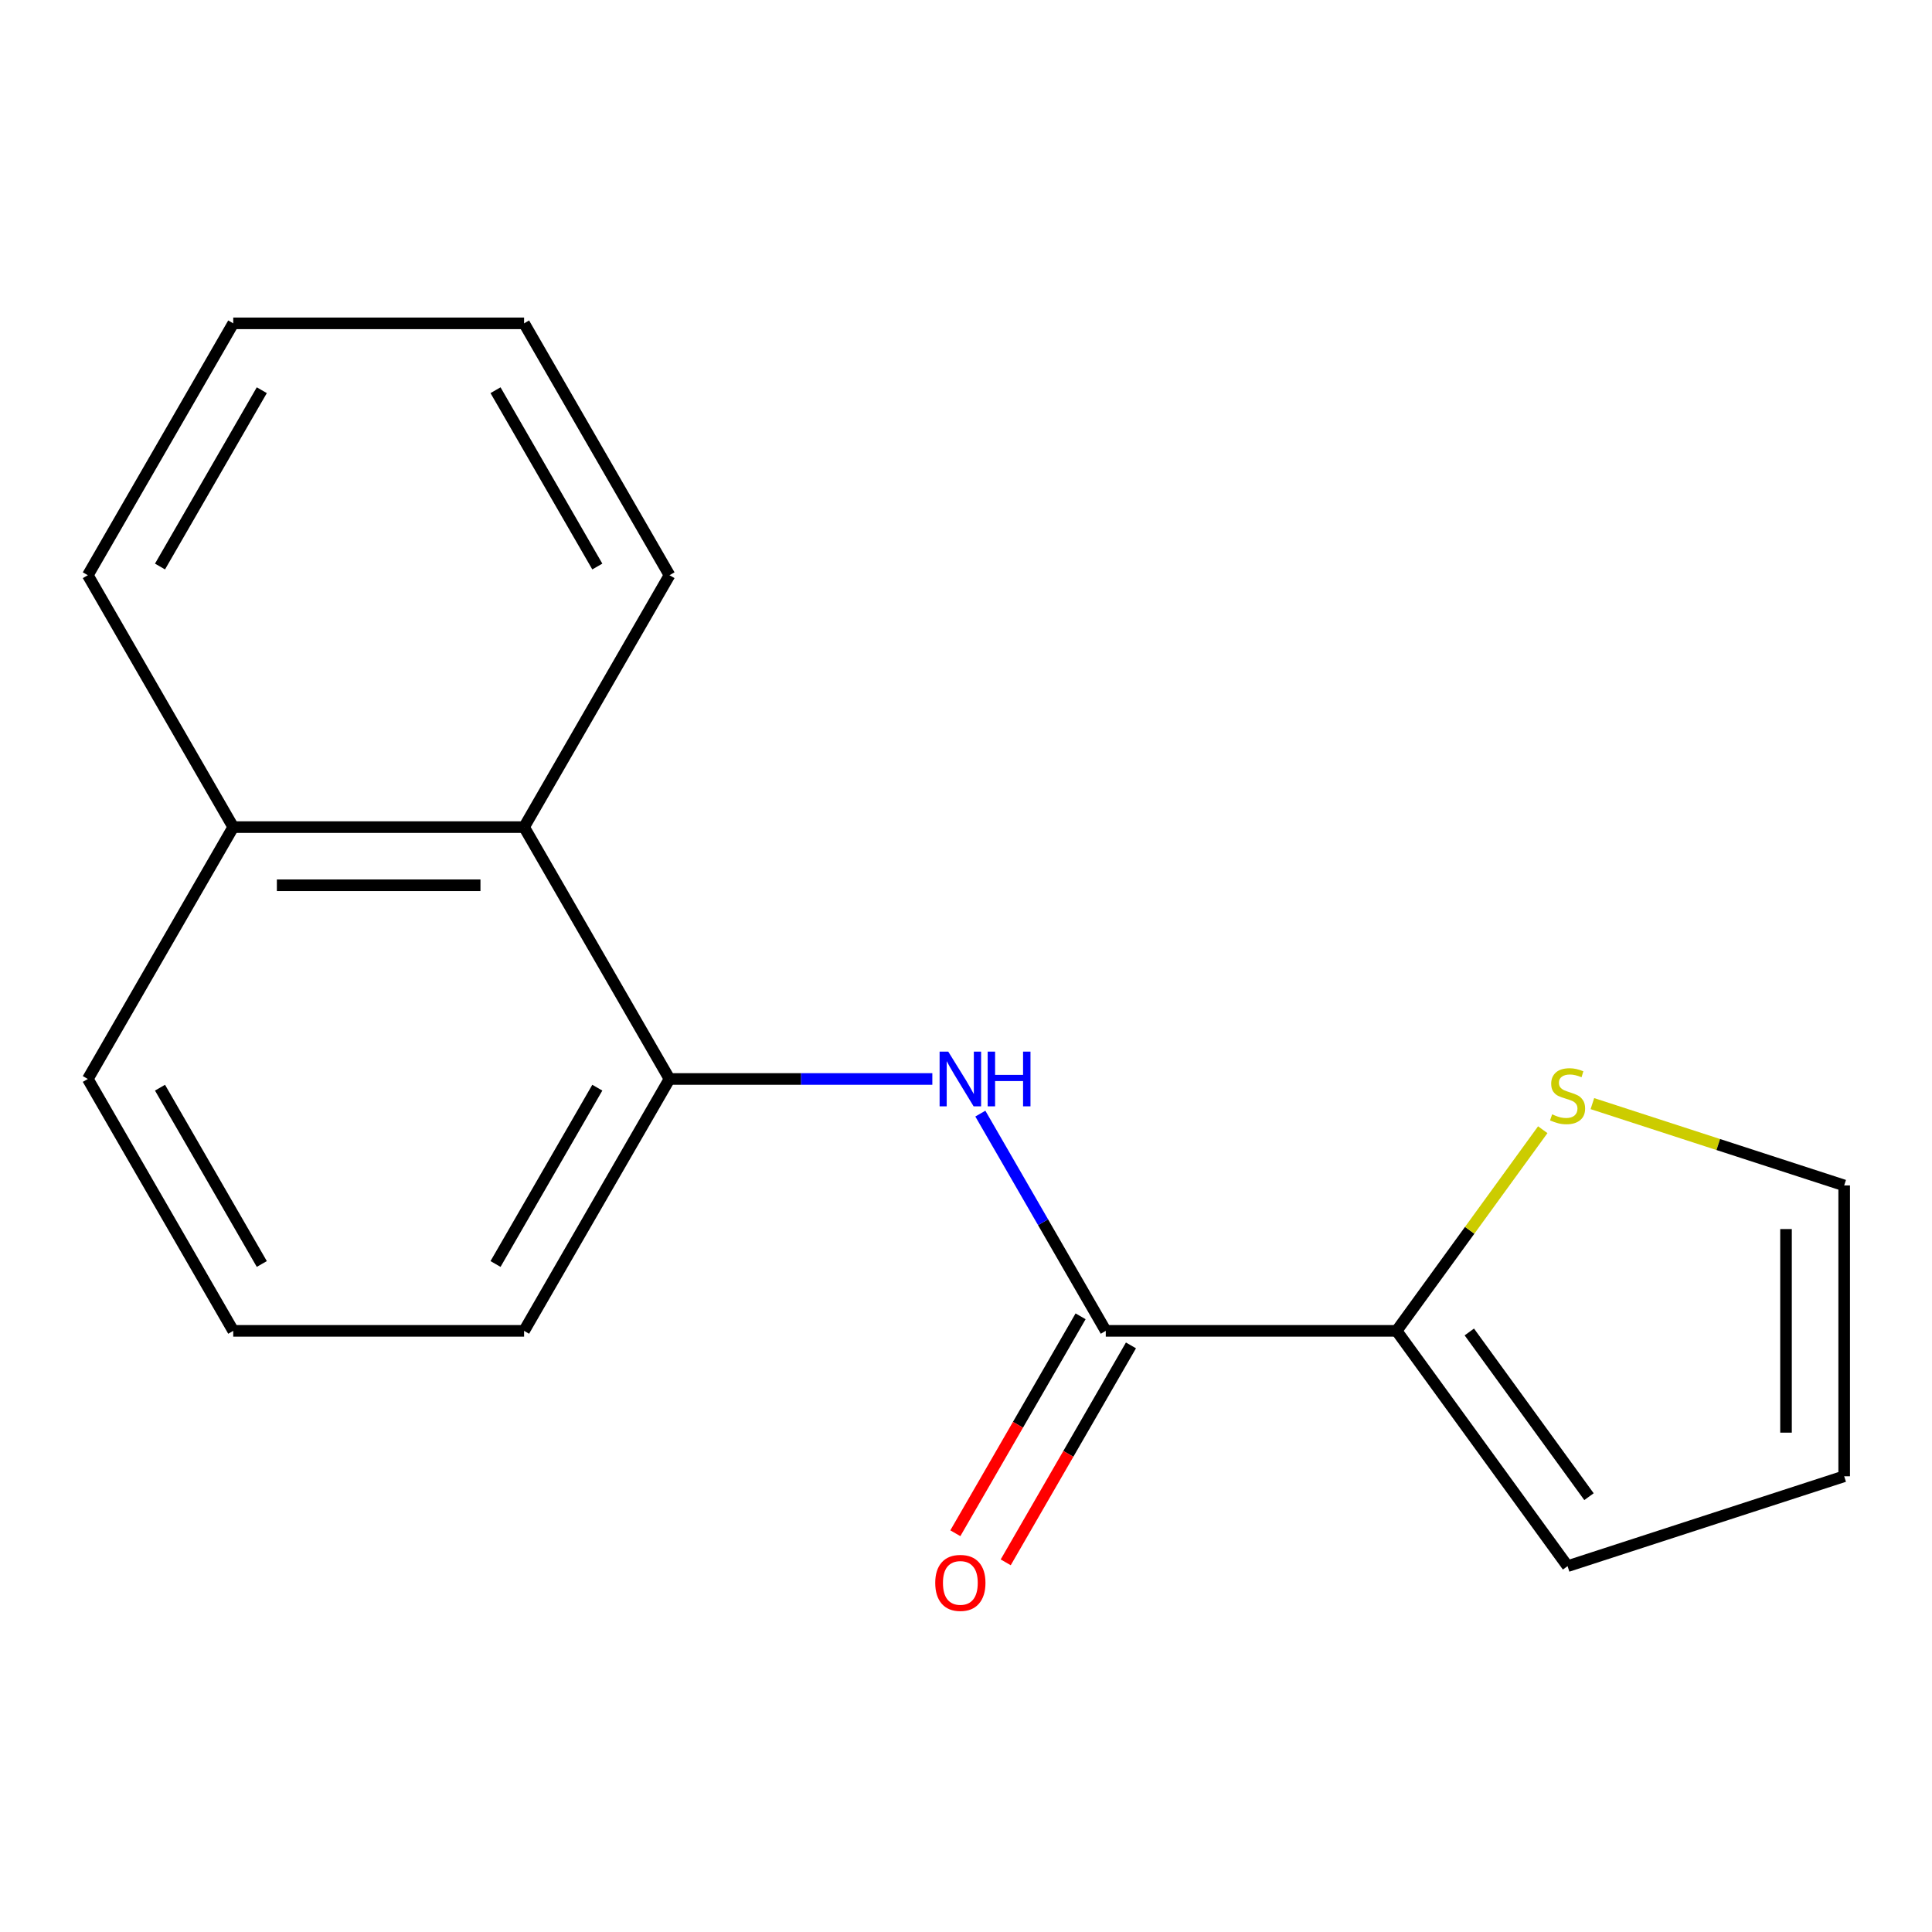 <?xml version='1.0' encoding='iso-8859-1'?>
<svg version='1.1' baseProfile='full'
              xmlns='http://www.w3.org/2000/svg'
                      xmlns:rdkit='http://www.rdkit.org/xml'
                      xmlns:xlink='http://www.w3.org/1999/xlink'
                  xml:space='preserve'
width='1000px' height='1000px' viewBox='0 0 1000 1000'>
<!-- END OF HEADER -->
<rect style='opacity:1.0;fill:#FFFFFF;stroke:none' width='1000' height='1000' x='0' y='0'> </rect>
<path class='bond-0' d='M 572.347,688.849 L 539.886,632.625' style='fill:none;fill-rule:evenodd;stroke:#000000;stroke-width:6px;stroke-linecap:butt;stroke-linejoin:miter;stroke-opacity:1' />
<path class='bond-0' d='M 539.886,632.625 L 507.425,576.4' style='fill:none;fill-rule:evenodd;stroke:#0000FF;stroke-width:6px;stroke-linecap:butt;stroke-linejoin:miter;stroke-opacity:1' />
<path class='bond-1' d='M 572.347,688.849 L 722.887,688.849' style='fill:none;fill-rule:evenodd;stroke:#000000;stroke-width:6px;stroke-linecap:butt;stroke-linejoin:miter;stroke-opacity:1' />
<path class='bond-6' d='M 559.309,681.322 L 526.895,737.466' style='fill:none;fill-rule:evenodd;stroke:#000000;stroke-width:6px;stroke-linecap:butt;stroke-linejoin:miter;stroke-opacity:1' />
<path class='bond-6' d='M 526.895,737.466 L 494.48,793.61' style='fill:none;fill-rule:evenodd;stroke:#FF0000;stroke-width:6px;stroke-linecap:butt;stroke-linejoin:miter;stroke-opacity:1' />
<path class='bond-6' d='M 585.384,696.376 L 552.969,752.52' style='fill:none;fill-rule:evenodd;stroke:#000000;stroke-width:6px;stroke-linecap:butt;stroke-linejoin:miter;stroke-opacity:1' />
<path class='bond-6' d='M 552.969,752.52 L 520.554,808.664' style='fill:none;fill-rule:evenodd;stroke:#FF0000;stroke-width:6px;stroke-linecap:butt;stroke-linejoin:miter;stroke-opacity:1' />
<path class='bond-2' d='M 482.573,558.477 L 414.554,558.477' style='fill:none;fill-rule:evenodd;stroke:#0000FF;stroke-width:6px;stroke-linecap:butt;stroke-linejoin:miter;stroke-opacity:1' />
<path class='bond-2' d='M 414.554,558.477 L 346.536,558.477' style='fill:none;fill-rule:evenodd;stroke:#000000;stroke-width:6px;stroke-linecap:butt;stroke-linejoin:miter;stroke-opacity:1' />
<path class='bond-3' d='M 722.887,688.849 L 760.708,636.793' style='fill:none;fill-rule:evenodd;stroke:#000000;stroke-width:6px;stroke-linecap:butt;stroke-linejoin:miter;stroke-opacity:1' />
<path class='bond-3' d='M 760.708,636.793 L 798.529,584.737' style='fill:none;fill-rule:evenodd;stroke:#CCCC00;stroke-width:6px;stroke-linecap:butt;stroke-linejoin:miter;stroke-opacity:1' />
<path class='bond-5' d='M 722.887,688.849 L 811.373,810.639' style='fill:none;fill-rule:evenodd;stroke:#000000;stroke-width:6px;stroke-linecap:butt;stroke-linejoin:miter;stroke-opacity:1' />
<path class='bond-5' d='M 760.518,689.42 L 822.458,774.673' style='fill:none;fill-rule:evenodd;stroke:#000000;stroke-width:6px;stroke-linecap:butt;stroke-linejoin:miter;stroke-opacity:1' />
<path class='bond-4' d='M 346.536,558.477 L 271.265,428.105' style='fill:none;fill-rule:evenodd;stroke:#000000;stroke-width:6px;stroke-linecap:butt;stroke-linejoin:miter;stroke-opacity:1' />
<path class='bond-10' d='M 346.536,558.477 L 271.265,688.849' style='fill:none;fill-rule:evenodd;stroke:#000000;stroke-width:6px;stroke-linecap:butt;stroke-linejoin:miter;stroke-opacity:1' />
<path class='bond-10' d='M 309.171,562.979 L 256.482,654.239' style='fill:none;fill-rule:evenodd;stroke:#000000;stroke-width:6px;stroke-linecap:butt;stroke-linejoin:miter;stroke-opacity:1' />
<path class='bond-7' d='M 824.216,571.232 L 889.381,592.405' style='fill:none;fill-rule:evenodd;stroke:#CCCC00;stroke-width:6px;stroke-linecap:butt;stroke-linejoin:miter;stroke-opacity:1' />
<path class='bond-7' d='M 889.381,592.405 L 954.545,613.579' style='fill:none;fill-rule:evenodd;stroke:#000000;stroke-width:6px;stroke-linecap:butt;stroke-linejoin:miter;stroke-opacity:1' />
<path class='bond-9' d='M 271.265,428.105 L 120.725,428.105' style='fill:none;fill-rule:evenodd;stroke:#000000;stroke-width:6px;stroke-linecap:butt;stroke-linejoin:miter;stroke-opacity:1' />
<path class='bond-9' d='M 248.684,458.213 L 143.306,458.213' style='fill:none;fill-rule:evenodd;stroke:#000000;stroke-width:6px;stroke-linecap:butt;stroke-linejoin:miter;stroke-opacity:1' />
<path class='bond-12' d='M 271.265,428.105 L 346.536,297.733' style='fill:none;fill-rule:evenodd;stroke:#000000;stroke-width:6px;stroke-linecap:butt;stroke-linejoin:miter;stroke-opacity:1' />
<path class='bond-8' d='M 811.373,810.639 L 954.545,764.119' style='fill:none;fill-rule:evenodd;stroke:#000000;stroke-width:6px;stroke-linecap:butt;stroke-linejoin:miter;stroke-opacity:1' />
<path class='bond-17' d='M 954.545,613.579 L 954.545,764.119' style='fill:none;fill-rule:evenodd;stroke:#000000;stroke-width:6px;stroke-linecap:butt;stroke-linejoin:miter;stroke-opacity:1' />
<path class='bond-17' d='M 924.437,636.16 L 924.437,741.538' style='fill:none;fill-rule:evenodd;stroke:#000000;stroke-width:6px;stroke-linecap:butt;stroke-linejoin:miter;stroke-opacity:1' />
<path class='bond-14' d='M 120.725,428.105 L 45.455,297.733' style='fill:none;fill-rule:evenodd;stroke:#000000;stroke-width:6px;stroke-linecap:butt;stroke-linejoin:miter;stroke-opacity:1' />
<path class='bond-18' d='M 120.725,428.105 L 45.455,558.477' style='fill:none;fill-rule:evenodd;stroke:#000000;stroke-width:6px;stroke-linecap:butt;stroke-linejoin:miter;stroke-opacity:1' />
<path class='bond-11' d='M 271.265,688.849 L 120.725,688.849' style='fill:none;fill-rule:evenodd;stroke:#000000;stroke-width:6px;stroke-linecap:butt;stroke-linejoin:miter;stroke-opacity:1' />
<path class='bond-13' d='M 120.725,688.849 L 45.455,558.477' style='fill:none;fill-rule:evenodd;stroke:#000000;stroke-width:6px;stroke-linecap:butt;stroke-linejoin:miter;stroke-opacity:1' />
<path class='bond-13' d='M 135.509,654.239 L 82.82,562.979' style='fill:none;fill-rule:evenodd;stroke:#000000;stroke-width:6px;stroke-linecap:butt;stroke-linejoin:miter;stroke-opacity:1' />
<path class='bond-15' d='M 346.536,297.733 L 271.265,167.361' style='fill:none;fill-rule:evenodd;stroke:#000000;stroke-width:6px;stroke-linecap:butt;stroke-linejoin:miter;stroke-opacity:1' />
<path class='bond-15' d='M 309.171,293.231 L 256.482,201.971' style='fill:none;fill-rule:evenodd;stroke:#000000;stroke-width:6px;stroke-linecap:butt;stroke-linejoin:miter;stroke-opacity:1' />
<path class='bond-19' d='M 45.455,297.733 L 120.725,167.361' style='fill:none;fill-rule:evenodd;stroke:#000000;stroke-width:6px;stroke-linecap:butt;stroke-linejoin:miter;stroke-opacity:1' />
<path class='bond-19' d='M 82.82,293.231 L 135.509,201.971' style='fill:none;fill-rule:evenodd;stroke:#000000;stroke-width:6px;stroke-linecap:butt;stroke-linejoin:miter;stroke-opacity:1' />
<path class='bond-16' d='M 271.265,167.361 L 120.725,167.361' style='fill:none;fill-rule:evenodd;stroke:#000000;stroke-width:6px;stroke-linecap:butt;stroke-linejoin:miter;stroke-opacity:1' />
<path  class='atom-1' d='M 490.816 544.317
L 500.096 559.317
Q 501.016 560.797, 502.496 563.477
Q 503.976 566.157, 504.056 566.317
L 504.056 544.317
L 507.816 544.317
L 507.816 572.637
L 503.936 572.637
L 493.976 556.237
Q 492.816 554.317, 491.576 552.117
Q 490.376 549.917, 490.016 549.237
L 490.016 572.637
L 486.336 572.637
L 486.336 544.317
L 490.816 544.317
' fill='#0000FF'/>
<path  class='atom-1' d='M 511.216 544.317
L 515.056 544.317
L 515.056 556.357
L 529.536 556.357
L 529.536 544.317
L 533.376 544.317
L 533.376 572.637
L 529.536 572.637
L 529.536 559.557
L 515.056 559.557
L 515.056 572.637
L 511.216 572.637
L 511.216 544.317
' fill='#0000FF'/>
<path  class='atom-4' d='M 803.373 576.779
Q 803.693 576.899, 805.013 577.459
Q 806.333 578.019, 807.773 578.379
Q 809.253 578.699, 810.693 578.699
Q 813.373 578.699, 814.933 577.419
Q 816.493 576.099, 816.493 573.819
Q 816.493 572.259, 815.693 571.299
Q 814.933 570.339, 813.733 569.819
Q 812.533 569.299, 810.533 568.699
Q 808.013 567.939, 806.493 567.219
Q 805.013 566.499, 803.933 564.979
Q 802.893 563.459, 802.893 560.899
Q 802.893 557.339, 805.293 555.139
Q 807.733 552.939, 812.533 552.939
Q 815.813 552.939, 819.533 554.499
L 818.613 557.579
Q 815.213 556.179, 812.653 556.179
Q 809.893 556.179, 808.373 557.339
Q 806.853 558.459, 806.893 560.419
Q 806.893 561.939, 807.653 562.859
Q 808.453 563.779, 809.573 564.299
Q 810.733 564.819, 812.653 565.419
Q 815.213 566.219, 816.733 567.019
Q 818.253 567.819, 819.333 569.459
Q 820.453 571.059, 820.453 573.819
Q 820.453 577.739, 817.813 579.859
Q 815.213 581.939, 810.853 581.939
Q 808.333 581.939, 806.413 581.379
Q 804.533 580.859, 802.293 579.939
L 803.373 576.779
' fill='#CCCC00'/>
<path  class='atom-7' d='M 484.076 819.301
Q 484.076 812.501, 487.436 808.701
Q 490.796 804.901, 497.076 804.901
Q 503.356 804.901, 506.716 808.701
Q 510.076 812.501, 510.076 819.301
Q 510.076 826.181, 506.676 830.101
Q 503.276 833.981, 497.076 833.981
Q 490.836 833.981, 487.436 830.101
Q 484.076 826.221, 484.076 819.301
M 497.076 830.781
Q 501.396 830.781, 503.716 827.901
Q 506.076 824.981, 506.076 819.301
Q 506.076 813.741, 503.716 810.941
Q 501.396 808.101, 497.076 808.101
Q 492.756 808.101, 490.396 810.901
Q 488.076 813.701, 488.076 819.301
Q 488.076 825.021, 490.396 827.901
Q 492.756 830.781, 497.076 830.781
' fill='#FF0000'/>
</svg>
